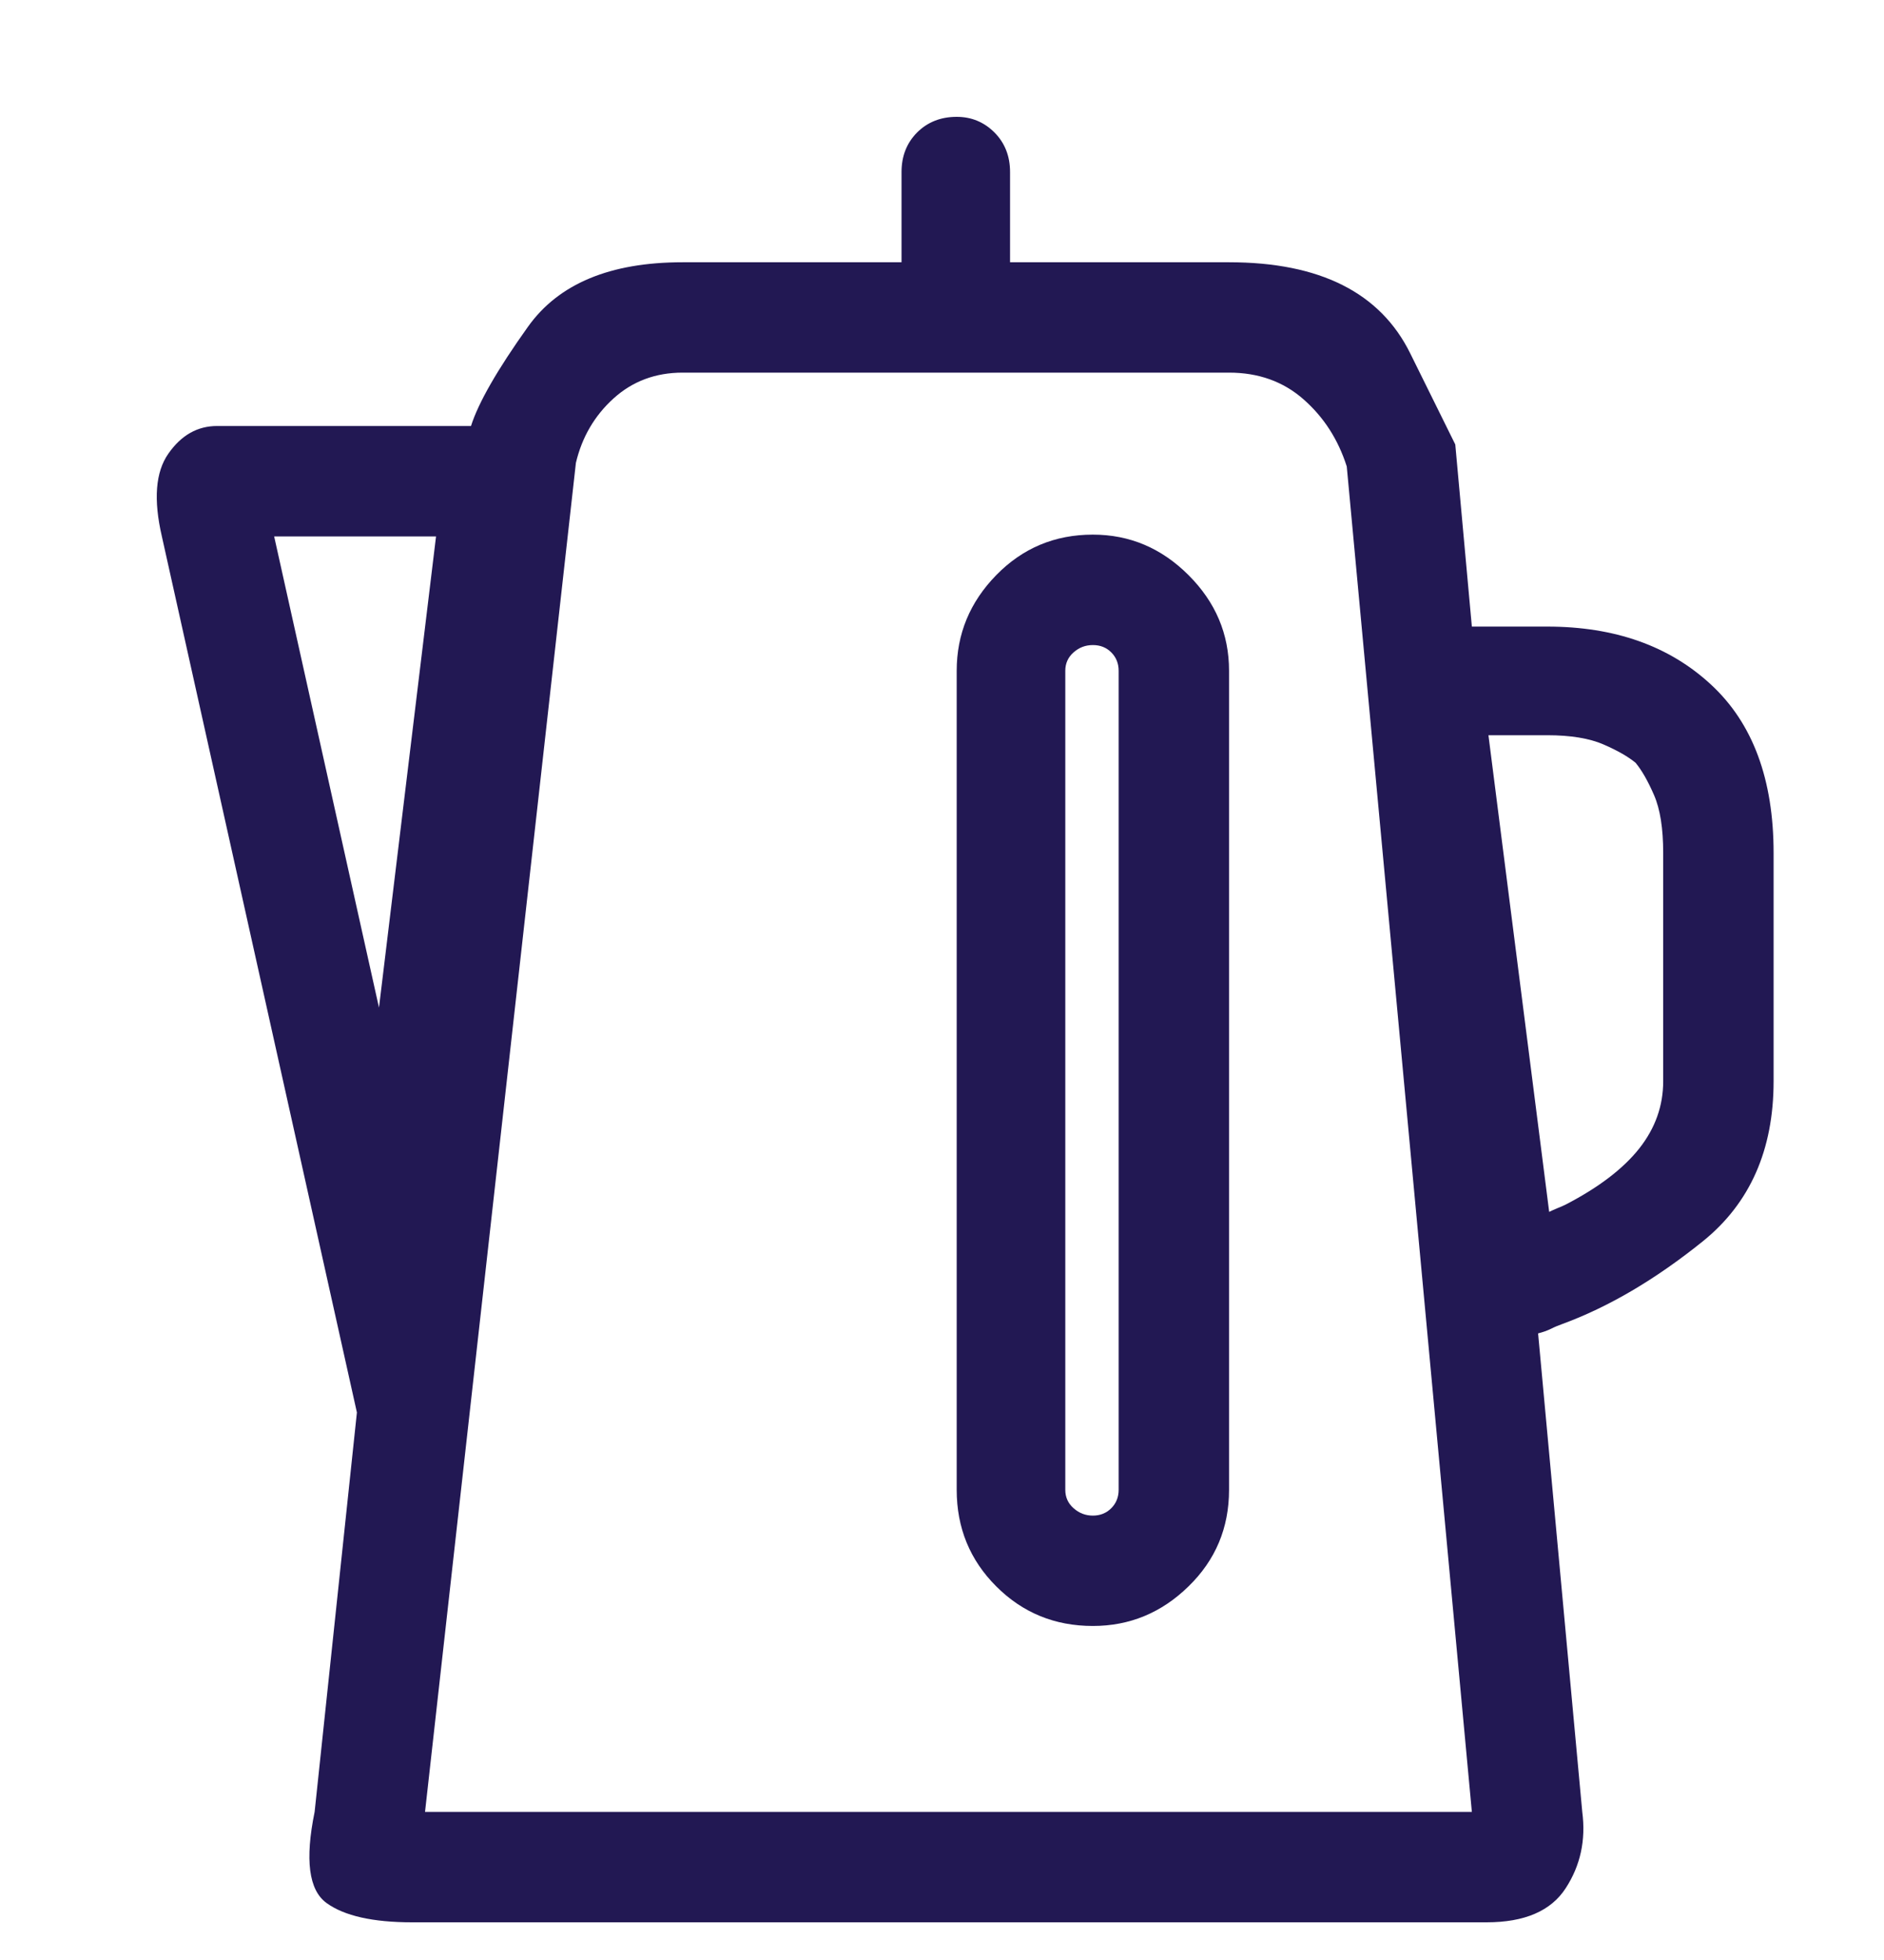 <?xml version="1.0" encoding="UTF-8"?> <svg xmlns="http://www.w3.org/2000/svg" width="25" height="26" viewBox="0 0 25 26" fill="none"><g clip-path="url(#clip0_1405_4328)"><path d="M16.309 3.479C17.513 3.479 18.315 3.881 18.713 4.687C19.112 5.493 19.311 5.896 19.311 5.896L19.531 8.312H20.532C21.427 8.312 22.152 8.569 22.705 9.082C23.259 9.594 23.535 10.339 23.535 11.315V14.343C23.535 15.254 23.222 15.962 22.595 16.467C21.969 16.971 21.346 17.338 20.727 17.565C20.679 17.582 20.63 17.602 20.581 17.627C20.532 17.651 20.475 17.671 20.41 17.688L20.996 24.035C21.045 24.41 20.972 24.747 20.776 25.048C20.581 25.349 20.231 25.5 19.727 25.5H5.469C4.948 25.5 4.569 25.415 4.333 25.244C4.097 25.073 4.045 24.67 4.175 24.035L4.736 18.737L2.148 7.116C2.035 6.628 2.063 6.262 2.234 6.018C2.405 5.773 2.62 5.651 2.881 5.651H6.25C6.348 5.342 6.6 4.903 7.007 4.333C7.414 3.763 8.097 3.479 9.058 3.479H11.963V2.282C11.963 2.071 12.032 1.896 12.17 1.757C12.309 1.619 12.484 1.55 12.695 1.55C12.891 1.55 13.057 1.619 13.196 1.757C13.334 1.896 13.403 2.071 13.403 2.282V3.479H16.309ZM19.531 24.035L17.871 6.188C17.757 5.83 17.566 5.533 17.297 5.297C17.029 5.061 16.699 4.943 16.309 4.943H9.058C8.7 4.943 8.394 5.057 8.142 5.285C7.89 5.513 7.723 5.798 7.642 6.14L5.64 24.035H19.531ZM3.638 7.116L5.029 13.366L5.786 7.116H3.638ZM20.532 9.753H19.751L20.557 16.076C20.589 16.06 20.626 16.044 20.666 16.027C20.707 16.011 20.744 15.995 20.776 15.979C21.216 15.751 21.541 15.502 21.753 15.234C21.965 14.965 22.07 14.668 22.07 14.343V11.315C22.07 10.99 22.03 10.734 21.948 10.546C21.867 10.359 21.785 10.217 21.704 10.119C21.606 10.038 21.464 9.956 21.277 9.875C21.09 9.794 20.841 9.753 20.532 9.753ZM14.844 8.898C14.844 8.801 14.811 8.719 14.746 8.654C14.681 8.589 14.6 8.557 14.502 8.557C14.404 8.557 14.319 8.589 14.246 8.654C14.172 8.719 14.136 8.801 14.136 8.898V19.763C14.136 19.86 14.172 19.942 14.246 20.007C14.319 20.072 14.404 20.105 14.502 20.105C14.6 20.105 14.681 20.072 14.746 20.007C14.811 19.942 14.844 19.86 14.844 19.763V8.898ZM12.695 8.898C12.695 8.41 12.87 7.987 13.22 7.629C13.57 7.271 13.997 7.092 14.502 7.092C14.99 7.092 15.413 7.271 15.771 7.629C16.13 7.987 16.309 8.41 16.309 8.898V19.763C16.309 20.267 16.13 20.695 15.771 21.044C15.413 21.394 14.99 21.569 14.502 21.569C13.997 21.569 13.57 21.394 13.22 21.044C12.87 20.695 12.695 20.267 12.695 19.763V8.898Z" fill="#221853"></path></g><defs><clipPath id="clip0_1405_4328"><rect width="25" height="25" fill="white" transform="matrix(1 0 0 -1 0 25.5)"></rect></clipPath></defs></svg> 